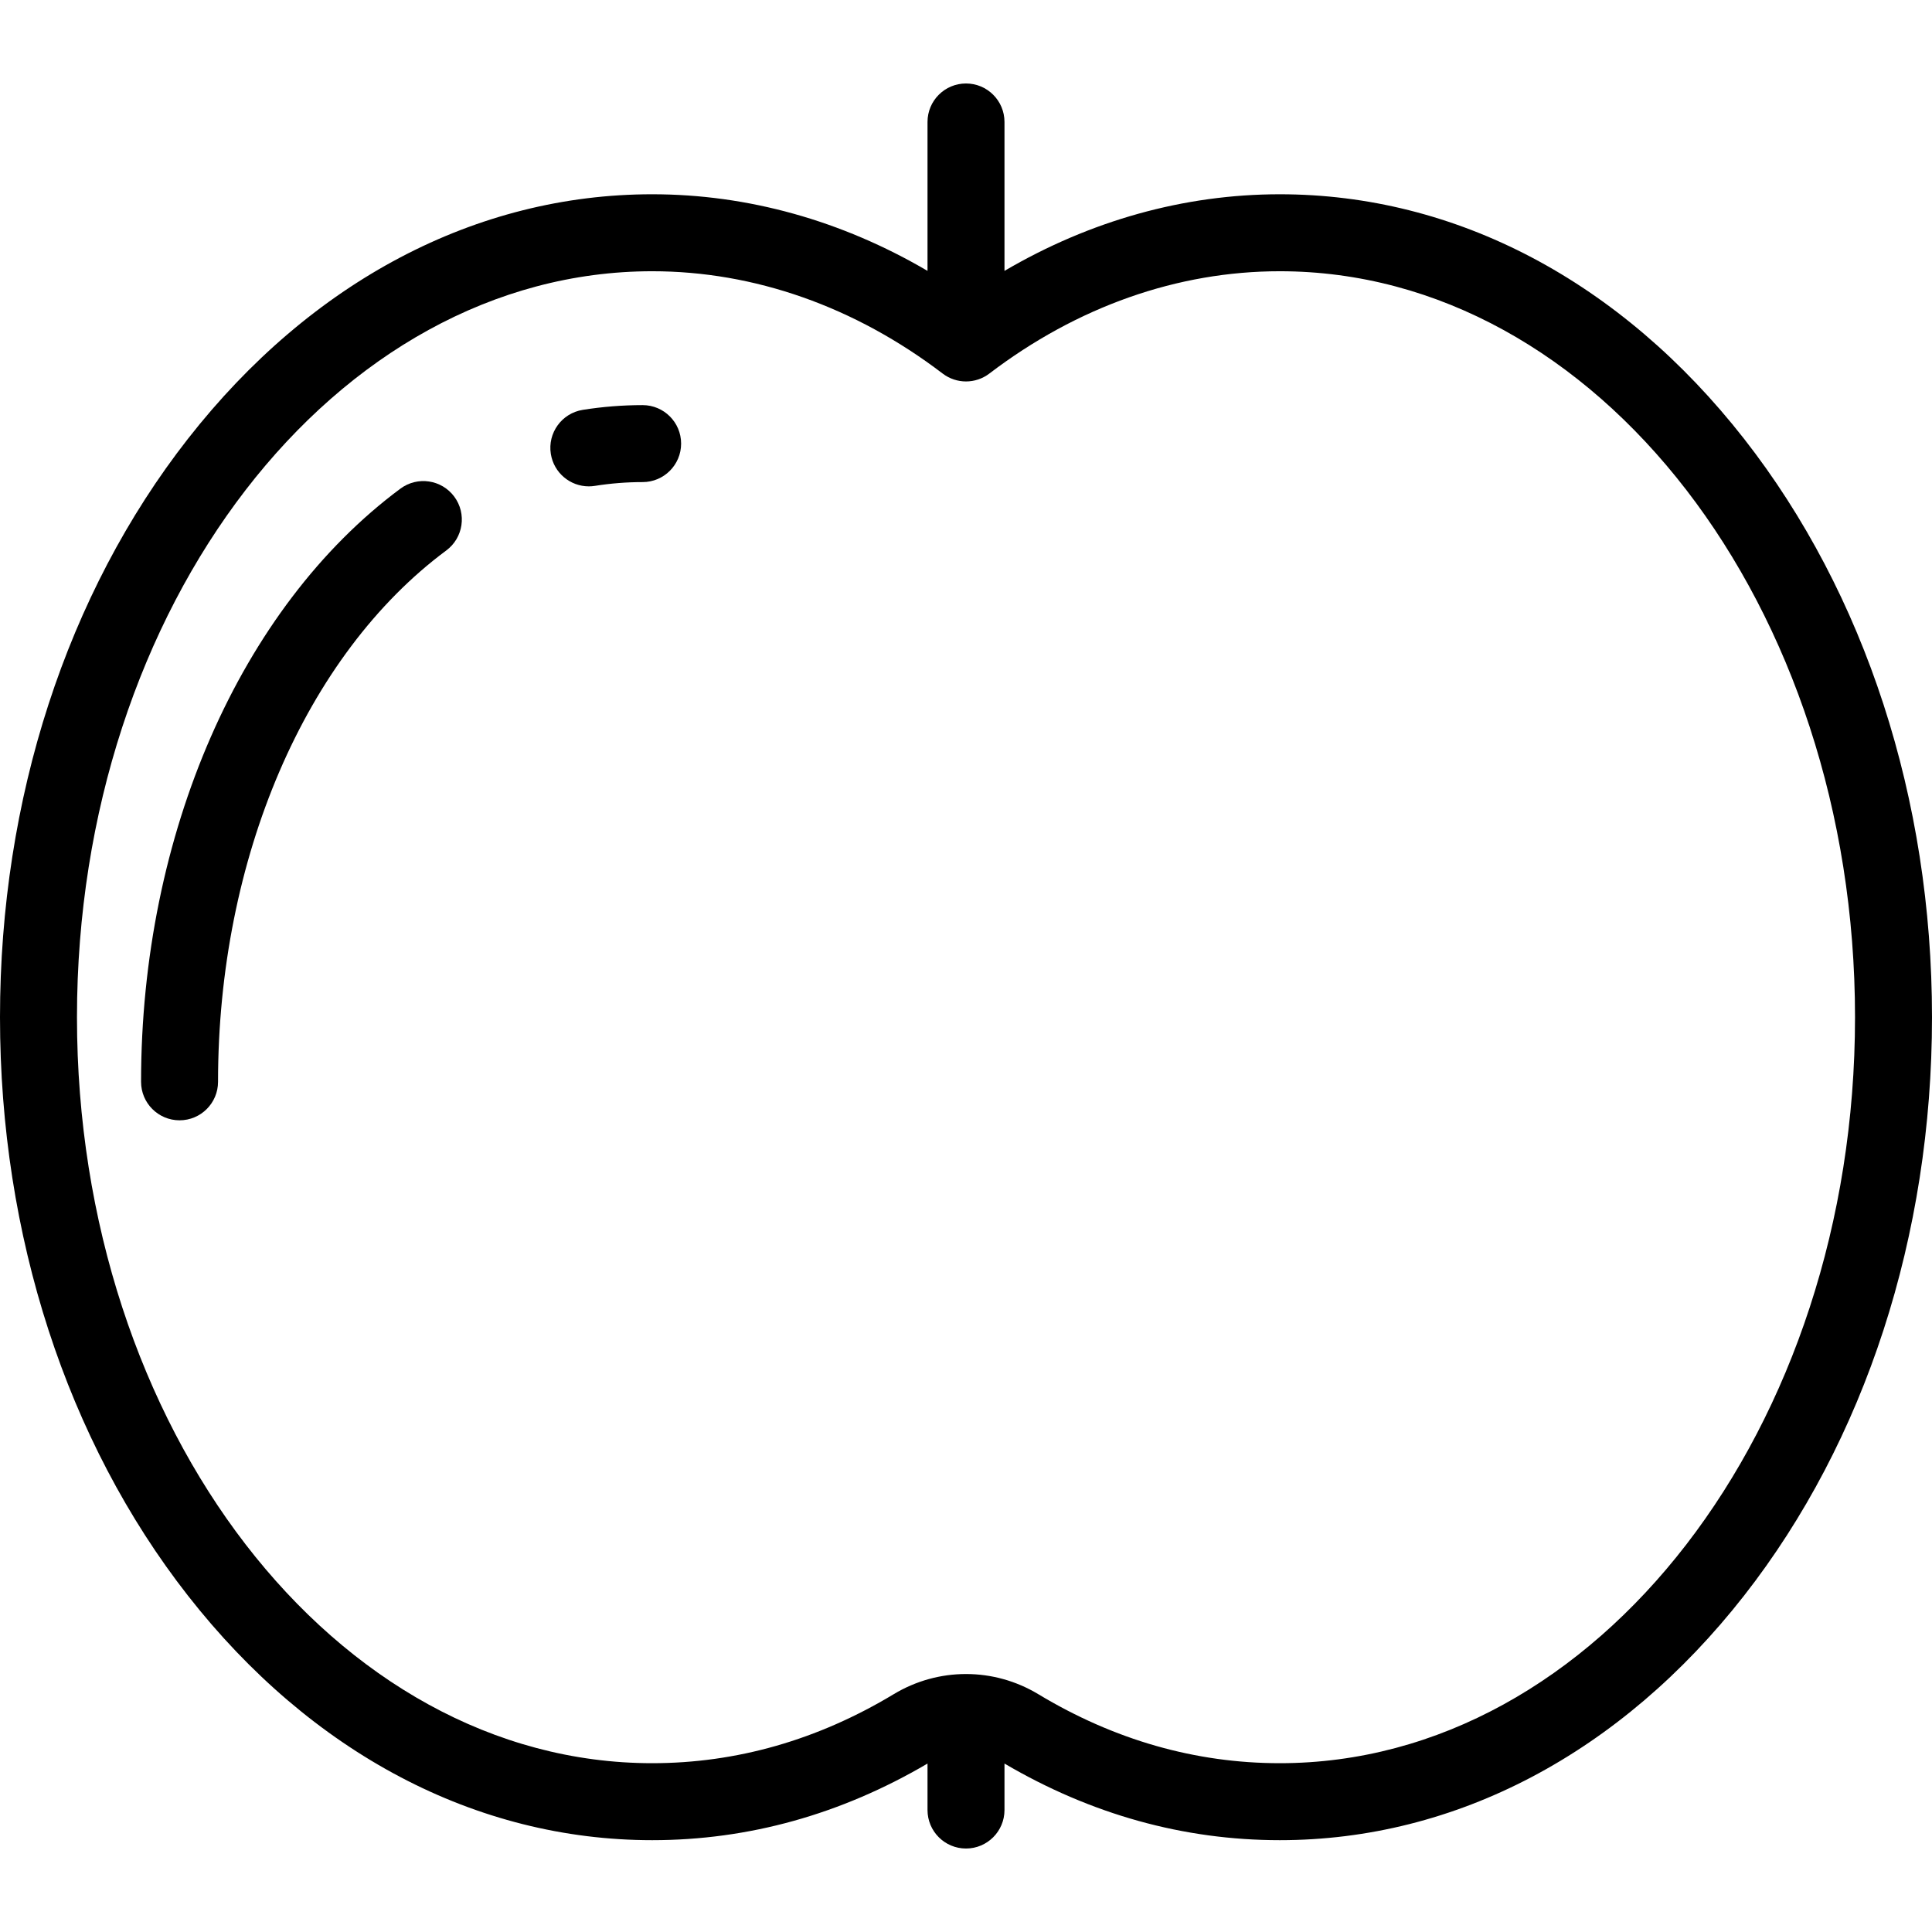 <?xml version="1.0" encoding="iso-8859-1"?>
<!-- Generator: Adobe Illustrator 19.0.0, SVG Export Plug-In . SVG Version: 6.00 Build 0)  -->
<svg version="1.1" id="Layer_1" xmlns="http://www.w3.org/2000/svg" xmlns:xlink="http://www.w3.org/1999/xlink" x="0px" y="0px"
	 viewBox="0 0 512 512" style="enable-background:new 0 0 512 512;" xml:space="preserve">
<g>
	<g>
		<path d="M462.196,116.288c-32.695-41.79-76.391-64.805-123.04-64.805c-25.337,0-50.229,6.976-72.957,20.303V32.322
			c0-5.633-4.567-10.199-10.199-10.199s-10.199,4.566-10.199,10.199v39.463c-22.728-13.327-47.62-20.302-72.957-20.302
			c-46.648,0-90.346,23.014-123.04,64.805C17.687,157.339,0,211.777,0,269.574S17.687,381.808,49.804,422.86
			c32.695,41.79,76.39,64.805,123.04,64.805c25.513,0,50.046-6.842,72.957-20.304v12.317c0,5.633,4.567,10.199,10.199,10.199
			s10.199-4.566,10.199-10.199v-12.317c22.91,13.461,47.445,20.304,72.957,20.304c46.649,0,90.346-23.015,123.04-64.805
			C494.313,381.808,512,327.371,512,269.574S494.313,157.339,462.196,116.288z M339.156,467.265
			c-22.332,0-43.865-6.153-63.999-18.289c-5.909-3.562-12.532-5.342-19.157-5.342c-6.623,0-13.25,1.782-19.157,5.342
			c-20.134,12.135-41.667,18.289-63.999,18.289c-84.059,0-152.445-88.684-152.445-197.691c0-109.008,68.387-197.692,152.445-197.692
			c27.075,0,53.693,9.377,76.975,27.119c3.651,2.782,8.711,2.782,12.362,0c23.283-17.742,49.901-27.119,76.975-27.119
			c84.058,0,152.444,88.684,152.444,197.692C491.602,378.581,423.215,467.265,339.156,467.265z"/>
	</g>
</g>
<g>
	<g>
		<path d="M120.38,131.607c-3.357-4.521-9.743-5.466-14.269-2.109c-42.392,31.471-68.728,91.705-68.728,157.195
			c0,5.633,4.567,10.199,10.199,10.199s10.199-4.566,10.199-10.199c0-59.162,23.179-113.119,60.489-140.817
			C122.794,142.519,123.738,136.13,120.38,131.607z"/>
	</g>
</g>
<g>
	<g>
		<path d="M170.305,107.361c-5.295,0-10.634,0.423-15.863,1.255c-5.563,0.887-9.354,6.115-8.466,11.678
			c0.8,5.019,5.133,8.595,10.058,8.595c0.533,0,1.075-0.042,1.619-0.129c4.17-0.665,8.428-1.002,12.651-1.002
			c5.632,0,10.199-4.566,10.199-10.199C180.503,111.927,175.938,107.361,170.305,107.361z"/>
	</g>
</g>
<g>
</g>
<g>
</g>
<g>
</g>
<g>
</g>
<g>
</g>
<g>
</g>
<g>
</g>
<g>
</g>
<g>
</g>
<g>
</g>
<g>
</g>
<g>
</g>
<g>
</g>
<g>
</g>
<g>
</g>
</svg>
